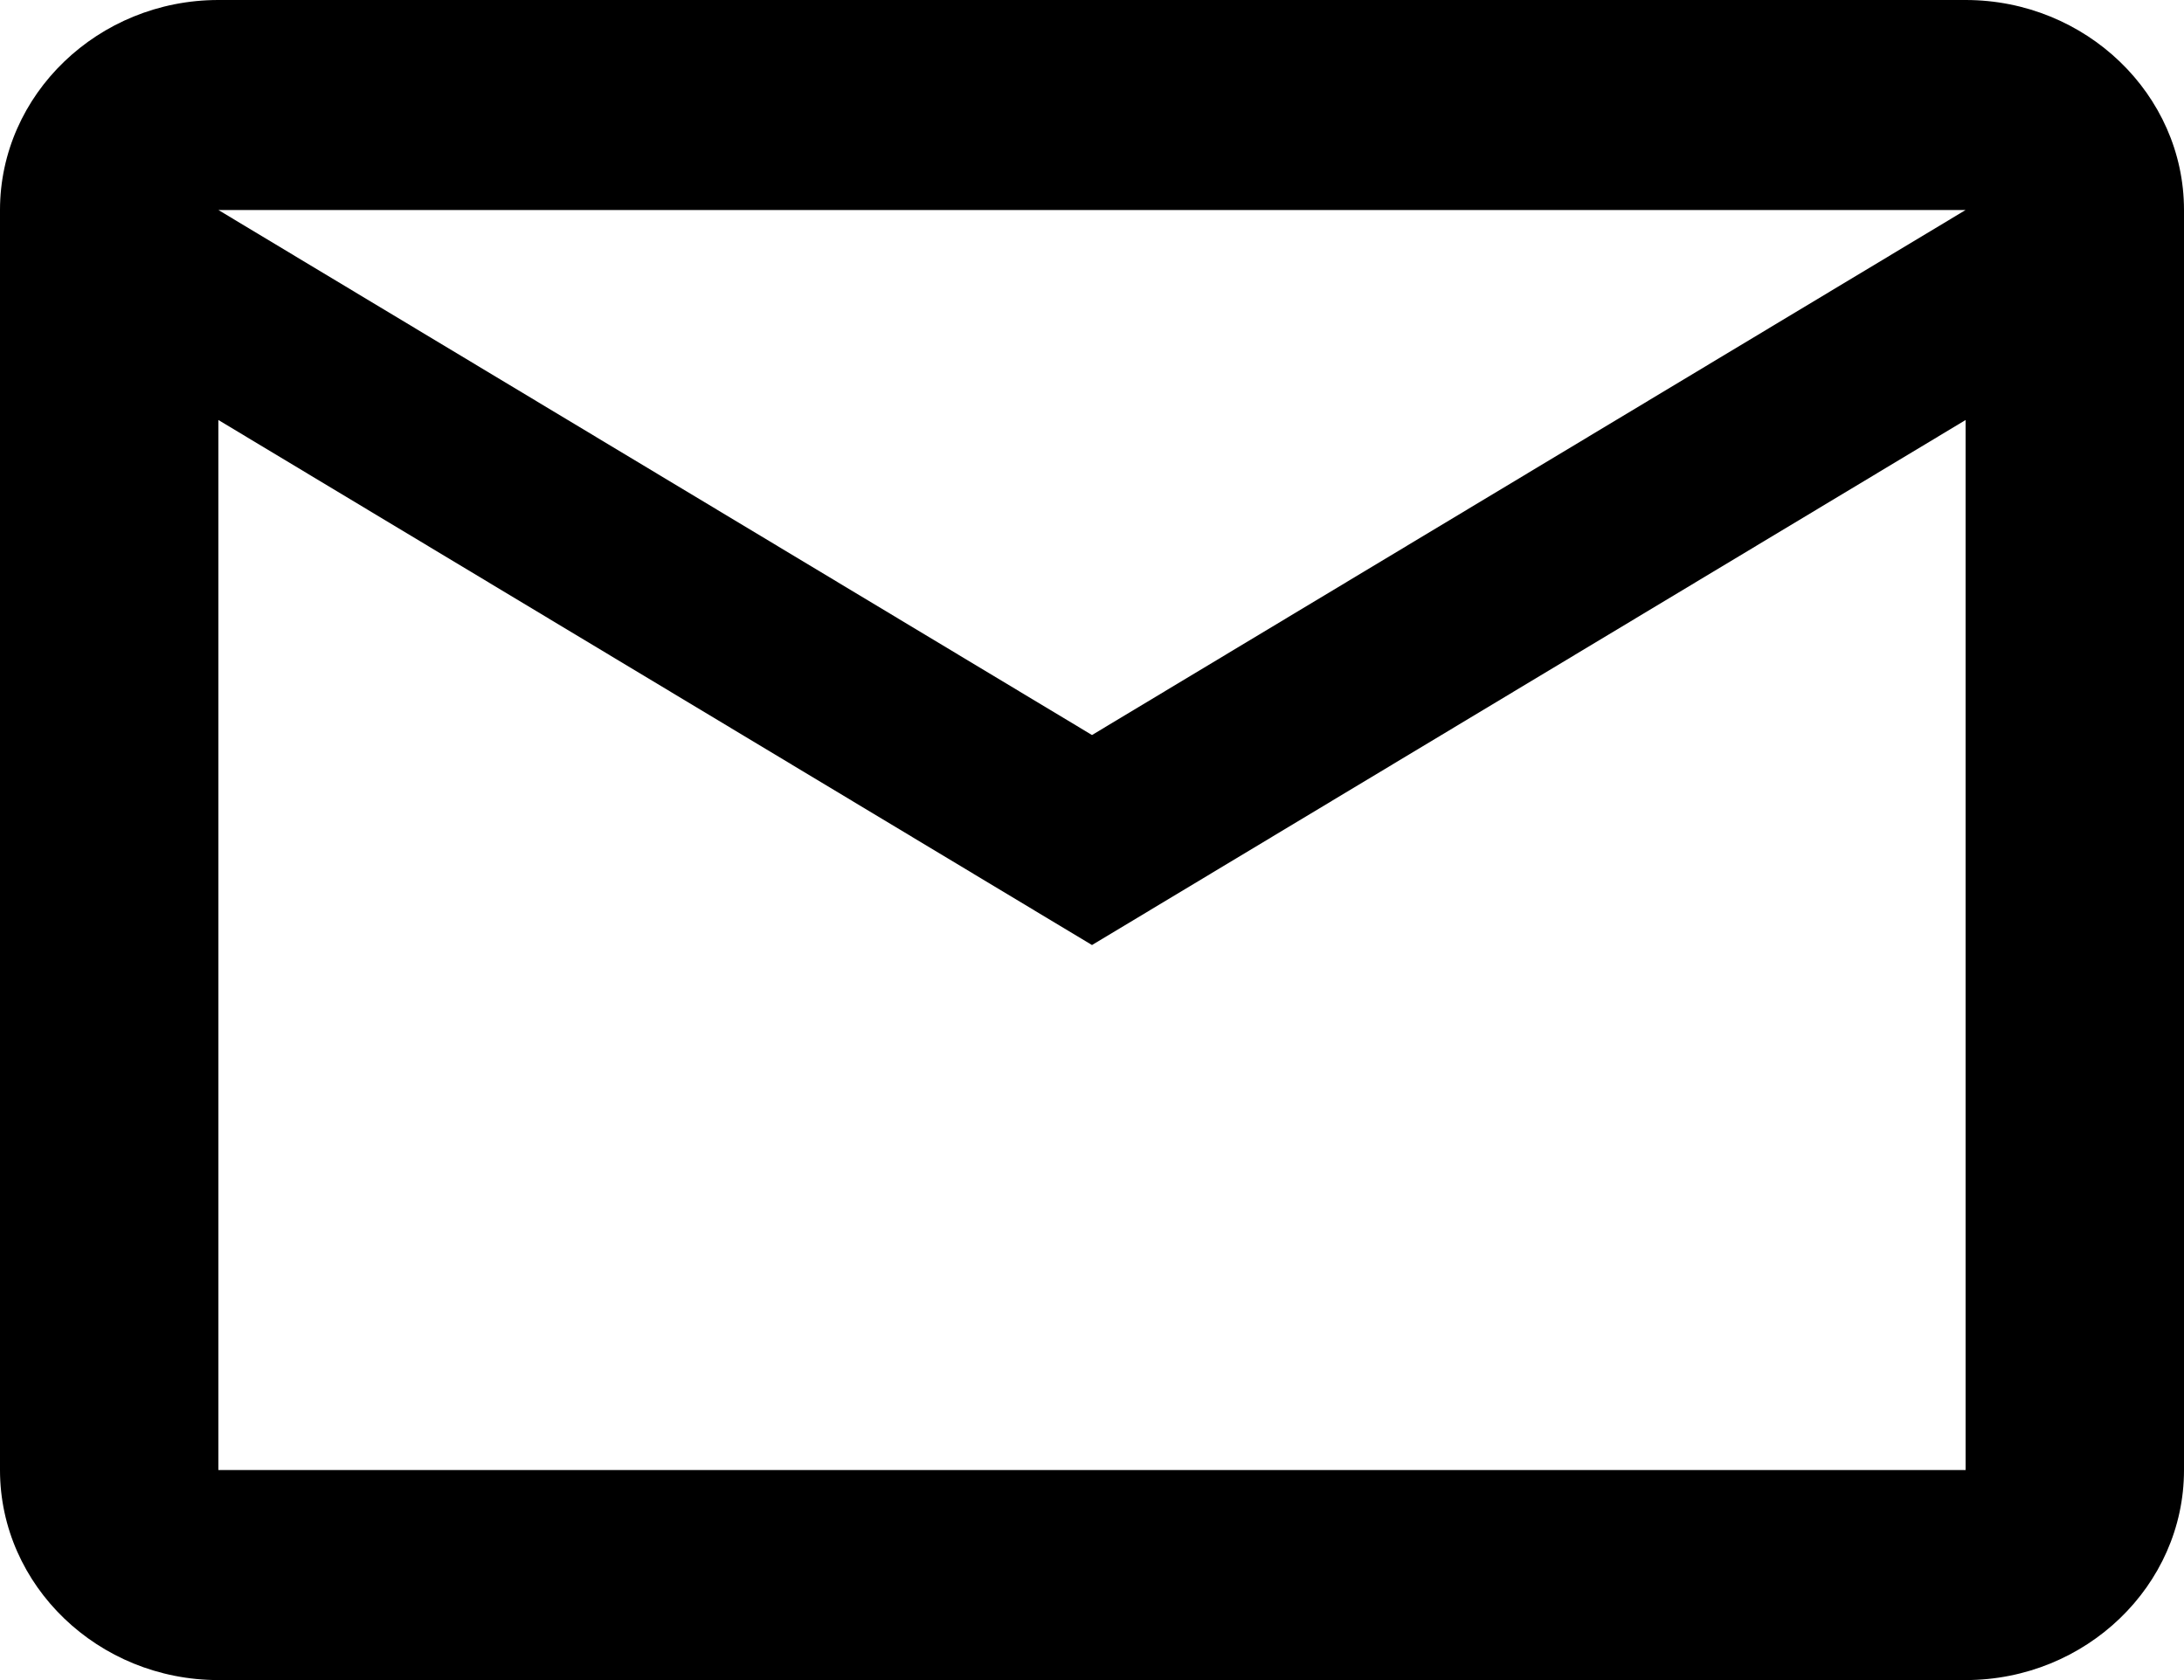 <svg width="13" height="10" viewBox="0 0 13 10" fill="none" xmlns="http://www.w3.org/2000/svg">
<path d="M13 1.25C13 0.562 12.415 0 11.7 0H1.3C0.585 0 0 0.562 0 1.25V8.75C0 9.438 0.585 10 1.3 10H11.7C12.415 10 13 9.438 13 8.75V1.25ZM11.7 1.25L6.5 4.375L1.3 1.25H11.7ZM11.7 8.75H1.3V2.5L6.5 5.625L11.7 2.5V8.75Z" fill="black"/>
</svg>
